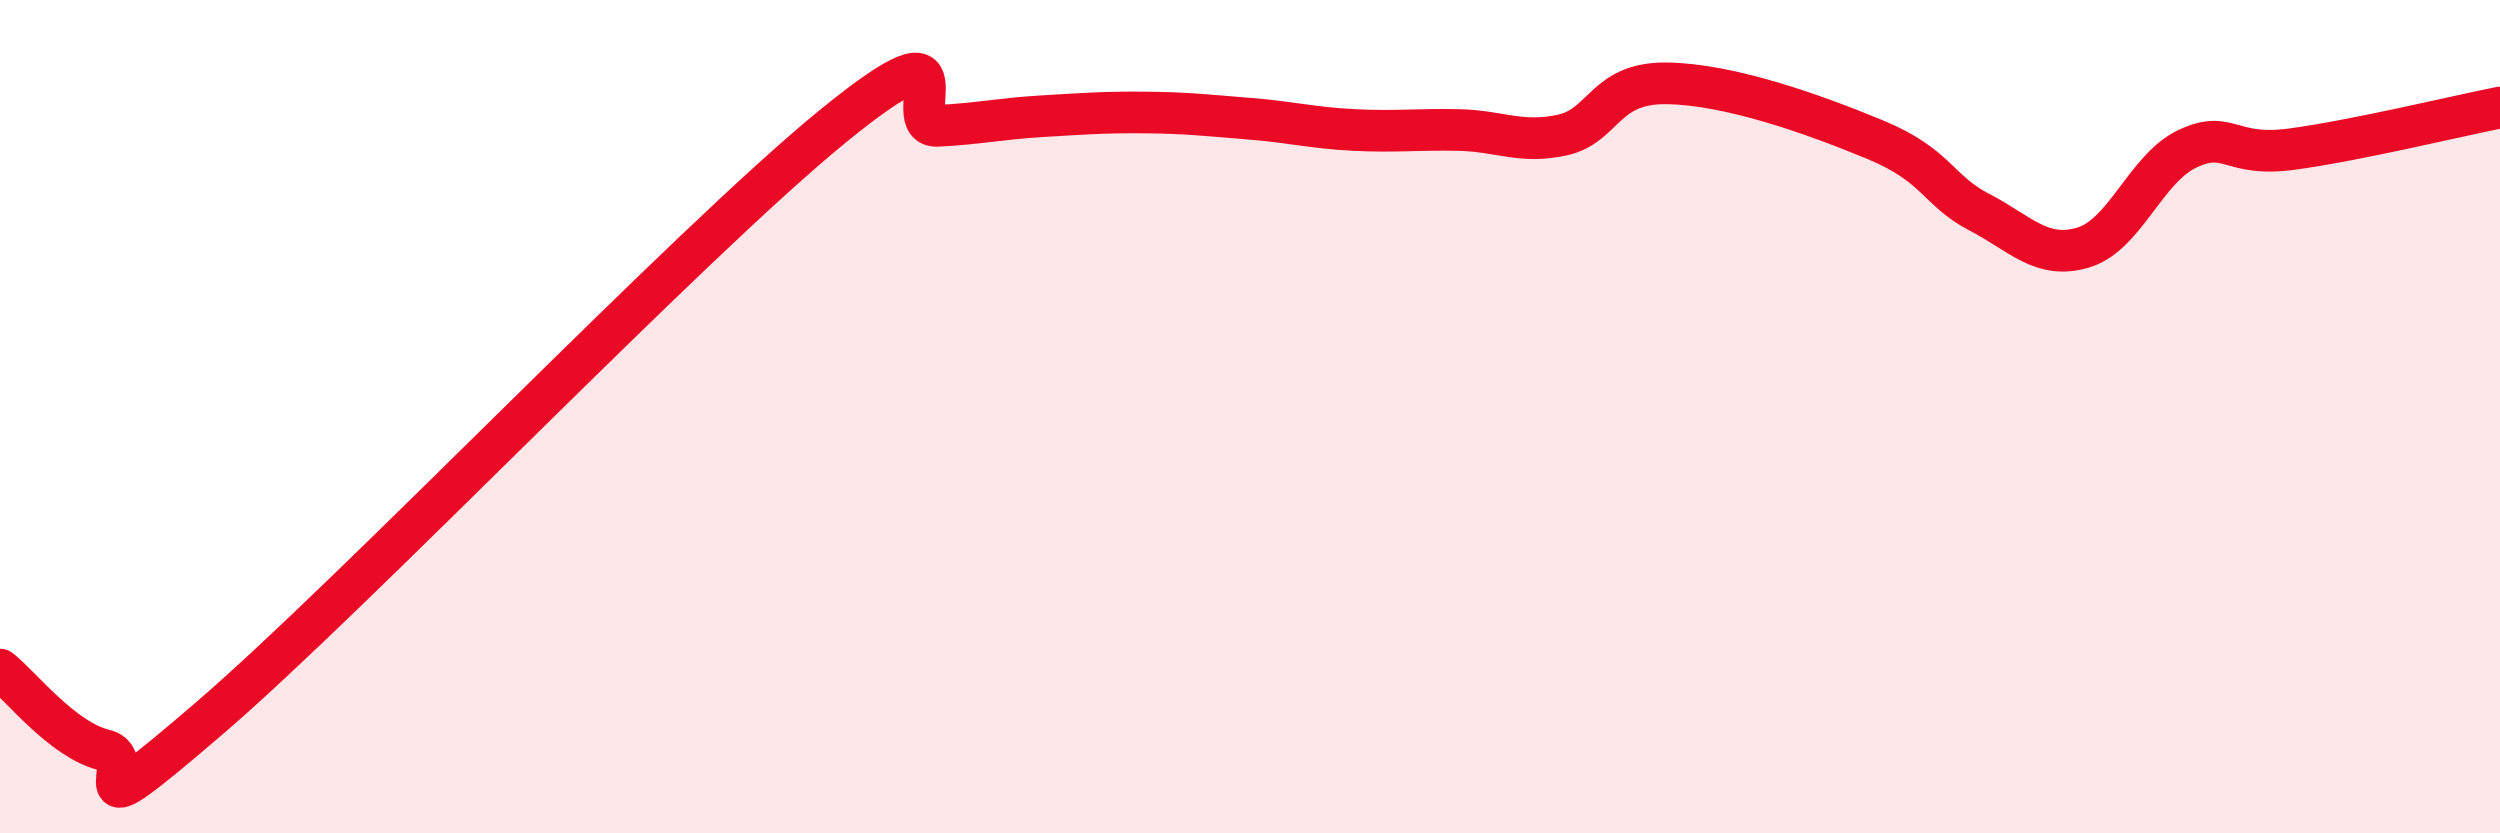 
    <svg width="60" height="20" viewBox="0 0 60 20" xmlns="http://www.w3.org/2000/svg">
      <path
        d="M 0,16.07 C 0.5,16.46 1.5,17.76 2.5,18 C 3.5,18.24 1.5,20.26 5,17.26 C 8.5,14.26 16.5,5.87 20,3.02 C 23.5,0.17 21.5,3.07 22.5,3.02 C 23.5,2.97 24,2.85 25,2.79 C 26,2.73 26.5,2.69 27.5,2.7 C 28.5,2.71 29,2.77 30,2.85 C 31,2.93 31.5,3.07 32.5,3.12 C 33.5,3.17 34,3.1 35,3.12 C 36,3.14 36.5,3.46 37.5,3.24 C 38.5,3.02 38.5,1.98 40,2 C 41.5,2.02 43.5,2.73 45,3.35 C 46.5,3.97 46.5,4.57 47.5,5.09 C 48.5,5.61 49,6.24 50,5.94 C 51,5.64 51.5,4.04 52.5,3.57 C 53.5,3.1 53.5,3.78 55,3.58 C 56.5,3.38 59,2.78 60,2.58L60 20L0 20Z"
        fill="#EB0A25"
        opacity="0.1"
        stroke-linecap="round"
        stroke-linejoin="round"
      />
      <path
        d="M 0,16.07 C 0.5,16.46 1.5,17.76 2.5,18 C 3.5,18.24 1.5,20.26 5,17.26 C 8.5,14.26 16.5,5.87 20,3.02 C 23.5,0.17 21.5,3.07 22.5,3.02 C 23.5,2.97 24,2.85 25,2.79 C 26,2.73 26.5,2.69 27.5,2.7 C 28.5,2.71 29,2.77 30,2.85 C 31,2.93 31.5,3.07 32.5,3.12 C 33.5,3.17 34,3.1 35,3.12 C 36,3.14 36.5,3.46 37.5,3.24 C 38.5,3.02 38.5,1.98 40,2 C 41.5,2.02 43.5,2.73 45,3.35 C 46.5,3.97 46.5,4.57 47.5,5.09 C 48.5,5.61 49,6.24 50,5.94 C 51,5.64 51.5,4.04 52.5,3.57 C 53.5,3.1 53.5,3.78 55,3.58 C 56.5,3.38 59,2.78 60,2.58"
        stroke="#EB0A25"
        stroke-width="1"
        fill="none"
        stroke-linecap="round"
        stroke-linejoin="round"
      />
    </svg>
  